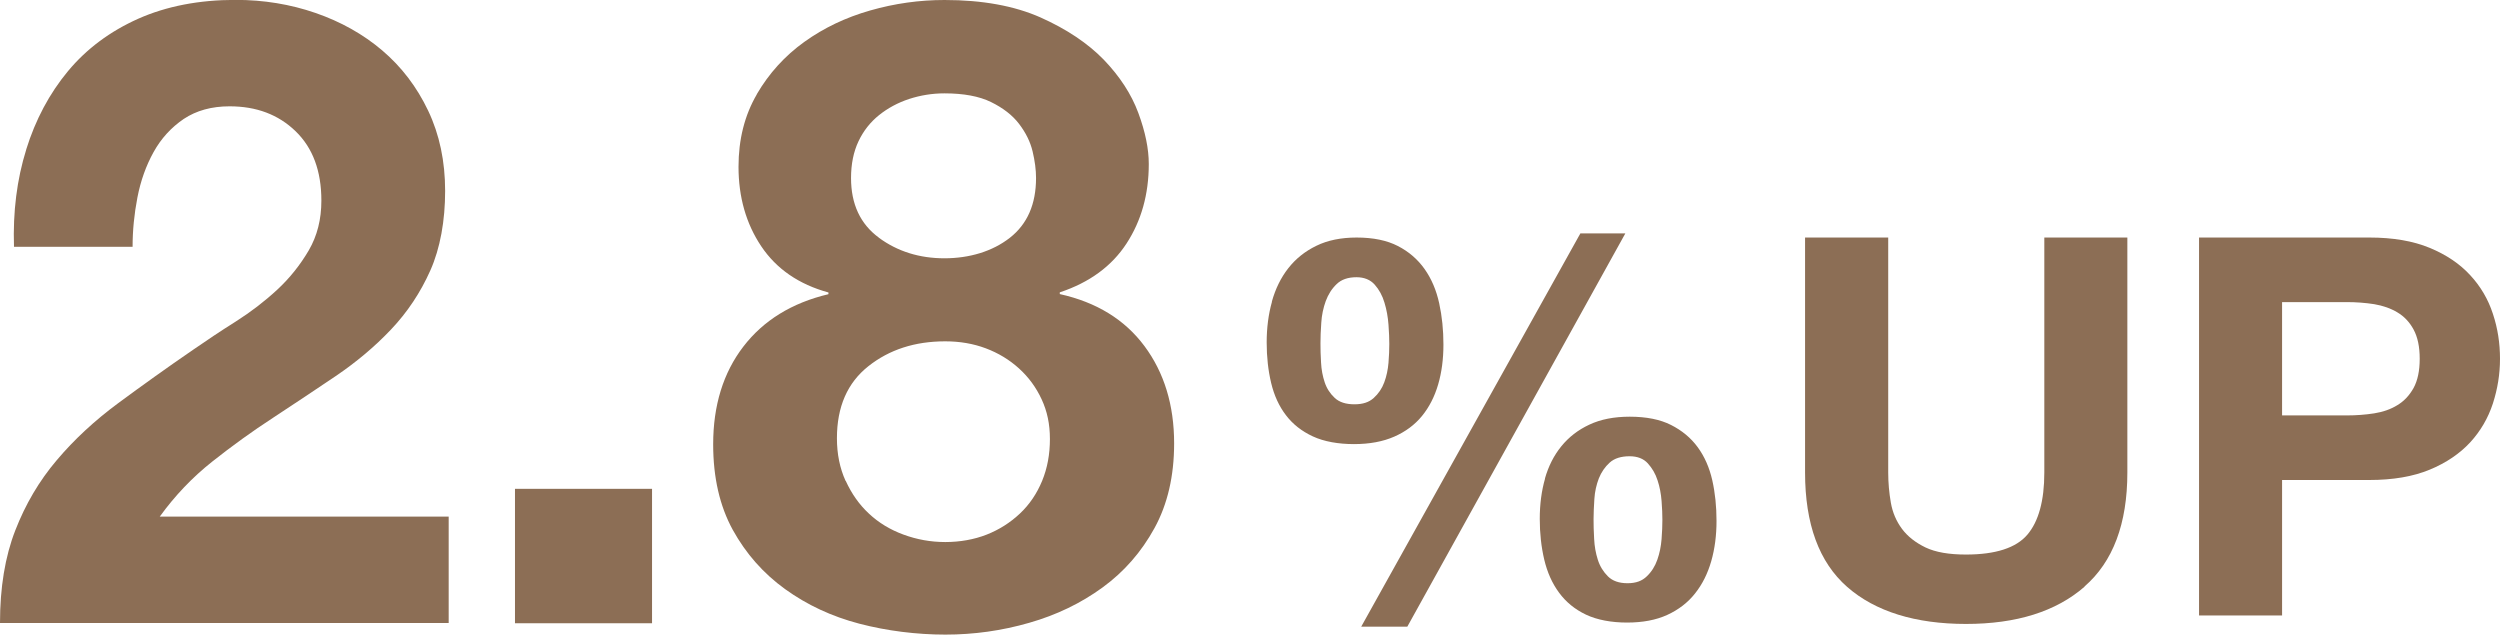 <?xml version="1.0" encoding="UTF-8"?><svg id="_レイヤー_2" xmlns="http://www.w3.org/2000/svg" viewBox="0 0 217.97 55.33"><defs><style>.cls-1{fill:#8c6e55;}</style></defs><g id="design"><path class="cls-1" d="m2.28,13.05c.81-2.61,2.03-4.9,3.65-6.85,1.62-1.95,3.67-3.47,6.13-4.57,2.46-1.09,5.29-1.64,8.49-1.64,2.44,0,4.76.38,6.96,1.14s4.15,1.85,5.82,3.27c1.67,1.42,3.01,3.17,4,5.25.99,2.08,1.48,4.41,1.48,7s-.43,5-1.29,6.93c-.86,1.93-2,3.64-3.42,5.14-1.42,1.5-3.03,2.85-4.83,4.07-1.8,1.22-3.62,2.42-5.44,3.62-1.83,1.19-3.6,2.47-5.33,3.84-1.73,1.37-3.25,2.97-4.57,4.79h25.19v9.28H0c0-3.09.44-5.78,1.33-8.07s2.09-4.33,3.62-6.13c1.52-1.8,3.31-3.46,5.37-4.98s4.22-3.07,6.51-4.64c1.17-.81,2.41-1.64,3.73-2.47,1.32-.84,2.52-1.76,3.62-2.78,1.09-1.01,2-2.16,2.74-3.42.74-1.27,1.1-2.71,1.1-4.34,0-2.59-.75-4.6-2.25-6.05-1.5-1.45-3.41-2.17-5.75-2.17-1.57,0-2.9.37-4,1.1-1.09.74-1.97,1.7-2.63,2.89-.66,1.19-1.13,2.51-1.41,3.96-.28,1.45-.42,2.88-.42,4.3H1.22c-.1-3.04.25-5.87,1.07-8.49Z"/><path class="cls-1" d="m56.85,42.62v11.72h-11.95v-11.72h11.95Z"/><path class="cls-1" d="m65.98,8.22c1.07-1.83,2.45-3.35,4.15-4.57,1.7-1.22,3.61-2.13,5.75-2.74,2.13-.61,4.29-.91,6.47-.91,3.3,0,6.09.51,8.37,1.52,2.28,1.02,4.12,2.25,5.52,3.69,1.39,1.45,2.4,2.99,3.01,4.64.61,1.65.91,3.13.91,4.45,0,2.64-.65,4.95-1.94,6.93-1.29,1.98-3.23,3.4-5.82,4.26v.15c3.2.71,5.66,2.22,7.38,4.53,1.72,2.31,2.59,5.14,2.59,8.49,0,2.84-.57,5.3-1.71,7.38-1.14,2.08-2.65,3.81-4.53,5.18-1.88,1.37-4.01,2.4-6.39,3.08-2.39.69-4.82,1.03-7.31,1.03s-5.09-.32-7.5-.95c-2.41-.63-4.57-1.64-6.47-3.01-1.9-1.37-3.42-3.09-4.57-5.17-1.14-2.08-1.71-4.57-1.71-7.46,0-3.4.88-6.24,2.63-8.52,1.75-2.28,4.22-3.81,7.42-4.57v-.15c-2.59-.71-4.54-2.06-5.86-4.03s-1.98-4.29-1.98-6.93c0-2.38.53-4.49,1.6-6.32Zm7.76,33.71c.51,1.12,1.18,2.07,2.02,2.85.84.79,1.84,1.4,3.01,1.83,1.17.43,2.38.65,3.65.65s2.52-.22,3.61-.65c1.09-.43,2.05-1.04,2.89-1.83.84-.79,1.48-1.74,1.94-2.85.46-1.12.68-2.33.68-3.65s-.24-2.42-.72-3.46c-.48-1.04-1.14-1.94-1.98-2.7-.84-.76-1.8-1.34-2.89-1.75-1.09-.41-2.27-.61-3.54-.61-2.64,0-4.87.72-6.7,2.17-1.83,1.45-2.74,3.54-2.74,6.28,0,1.37.25,2.61.76,3.73Zm2.89-21.2c1.62,1.19,3.53,1.79,5.71,1.79s4.19-.6,5.71-1.79c1.52-1.19,2.28-2.93,2.28-5.21,0-.71-.1-1.48-.3-2.32-.2-.84-.6-1.64-1.18-2.4-.58-.76-1.4-1.39-2.44-1.9-1.04-.51-2.4-.76-4.07-.76-1.07,0-2.09.17-3.08.49-.99.33-1.86.8-2.62,1.41s-1.36,1.37-1.79,2.28c-.43.91-.65,1.98-.65,3.2,0,2.28.81,4.02,2.44,5.21Z"/><path class="cls-1" d="m181.75,51.15c-2.49,2.17-5.94,3.25-10.34,3.25s-7.91-1.08-10.36-3.23c-2.45-2.15-3.67-5.48-3.67-9.97v-20.49h7.25v20.49c0,.89.08,1.77.23,2.63.15.86.48,1.62.97,2.28.49.66,1.18,1.2,2.05,1.62.88.42,2.05.62,3.53.62,2.58,0,4.37-.58,5.35-1.73.98-1.15,1.48-2.96,1.48-5.42v-20.49h7.24v20.49c0,4.46-1.25,7.78-3.74,9.94Z"/><path class="cls-1" d="m206.58,20.71c2.06,0,3.81.3,5.26.9,1.45.6,2.62,1.39,3.53,2.38.91.98,1.57,2.11,1.98,3.37.42,1.26.62,2.57.62,3.92s-.21,2.62-.62,3.9c-.42,1.28-1.08,2.41-1.98,3.39-.91.98-2.08,1.78-3.53,2.38-1.45.6-3.2.9-5.26.9h-7.61v11.81h-7.24V20.71h14.86Zm-1.98,15.51c.83,0,1.63-.06,2.4-.18.77-.12,1.45-.36,2.03-.72.58-.35,1.05-.85,1.41-1.5.35-.65.53-1.49.53-2.54s-.18-1.89-.53-2.54c-.35-.65-.82-1.15-1.41-1.5-.58-.35-1.26-.59-2.03-.72-.77-.12-1.57-.18-2.4-.18h-5.63v9.88h5.63Z"/><path class="cls-1" d="m110.89,26.3c.31-1.11.78-2.08,1.43-2.91.65-.83,1.46-1.48,2.45-1.96.98-.48,2.15-.72,3.51-.72,1.45,0,2.65.25,3.6.74.95.49,1.73,1.16,2.33,2.01.6.85,1.02,1.84,1.27,2.98.25,1.14.37,2.34.37,3.6s-.15,2.42-.46,3.48c-.31,1.06-.78,1.98-1.41,2.75-.63.77-1.44,1.37-2.42,1.8-.98.43-2.15.65-3.51.65s-2.61-.22-3.58-.67c-.97-.45-1.75-1.06-2.35-1.85-.6-.78-1.03-1.72-1.29-2.81-.26-1.09-.39-2.27-.39-3.53s.15-2.45.46-3.55Zm4.29,5.31c.03.62.14,1.19.32,1.73.18.54.48.99.88,1.36.4.37.97.55,1.71.55s1.27-.18,1.68-.55.72-.82.92-1.36c.2-.54.32-1.11.37-1.71.05-.6.07-1.15.07-1.64,0-.46-.02-1.02-.07-1.68-.05-.66-.16-1.3-.35-1.92-.18-.62-.47-1.14-.85-1.57-.38-.43-.92-.65-1.59-.65-.74,0-1.32.2-1.73.6-.42.4-.73.89-.95,1.48-.21.58-.35,1.22-.39,1.89-.05.68-.07,1.28-.07,1.8,0,.49.01,1.05.05,1.66Zm26.53-11.26l-19.01,34.29h-4.02l19.11-34.29h3.92Zm-7.01,21.37c.31-1.08.78-2.01,1.43-2.81.65-.8,1.46-1.43,2.45-1.89.98-.46,2.15-.69,3.51-.69,1.45,0,2.65.24,3.6.72.95.48,1.73,1.12,2.33,1.94.6.82,1.02,1.78,1.27,2.88.25,1.11.37,2.29.37,3.55s-.15,2.43-.46,3.51c-.31,1.08-.78,2.02-1.41,2.81-.63.8-1.44,1.42-2.42,1.87-.98.45-2.15.67-3.51.67s-2.61-.23-3.58-.69c-.97-.46-1.75-1.1-2.35-1.92-.6-.81-1.03-1.78-1.29-2.88-.26-1.11-.39-2.29-.39-3.55s.15-2.43.46-3.51Zm4.29,5.26c.03.65.14,1.25.32,1.82.18.57.48,1.05.88,1.45.4.4.97.6,1.71.6s1.27-.2,1.68-.6c.42-.4.72-.88.92-1.45.2-.57.32-1.17.37-1.8.05-.63.07-1.19.07-1.68,0-.46-.02-1.01-.07-1.64-.05-.63-.16-1.23-.35-1.8-.18-.57-.47-1.06-.85-1.48s-.92-.62-1.59-.62c-.74,0-1.32.18-1.73.55s-.73.83-.95,1.38c-.21.55-.35,1.15-.39,1.8s-.07,1.23-.07,1.75c0,.49.01,1.06.05,1.71Z"/></g></svg>